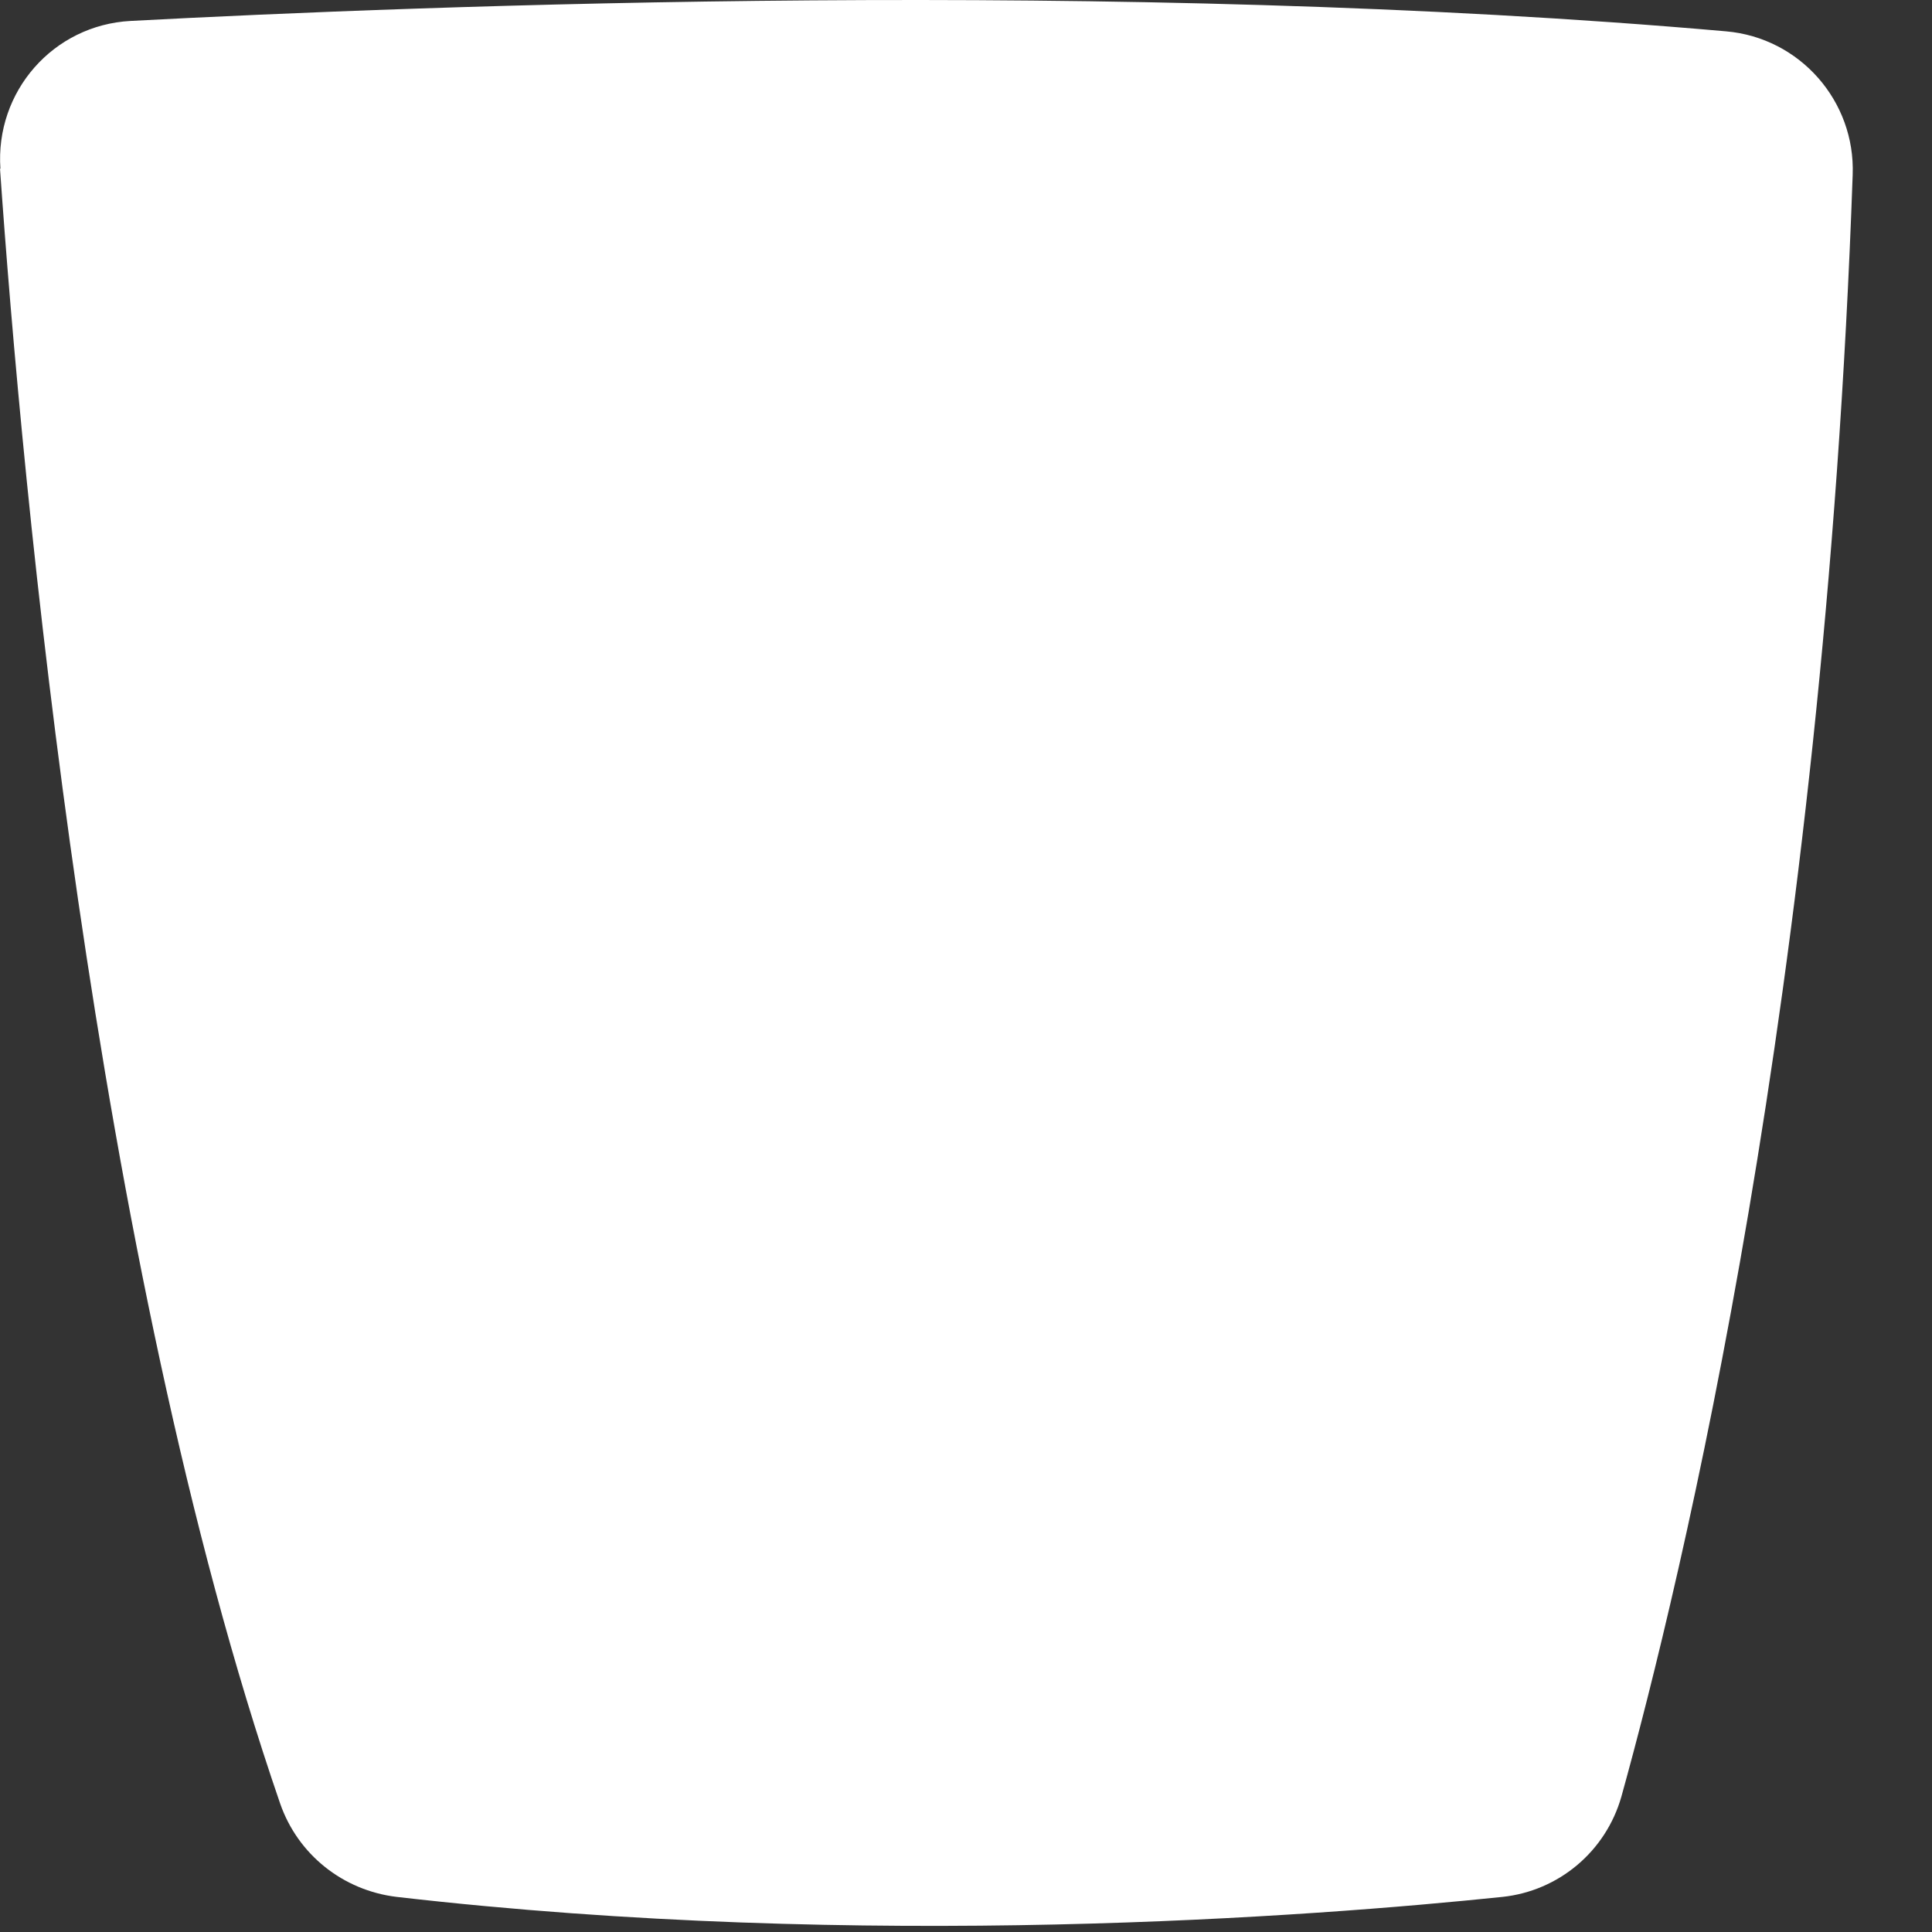 <?xml version="1.0" encoding="utf-8"?>
<svg xmlns="http://www.w3.org/2000/svg" fill="none" height="100%" overflow="visible" preserveAspectRatio="none" style="display: block;" viewBox="0 0 18 18" width="100%">
<rect x="0" y="0" width="18" height="18" fill="#333333" stroke="none"/>
<path d="M0 1.57C0.204 4.497 0.866 11.736 2.61 16.803C2.775 17.278 3.195 17.613 3.696 17.673C8.066 18.177 12.246 17.855 13.998 17.673C14.524 17.617 14.961 17.248 15.106 16.739C15.662 14.736 16.994 9.246 17.261 1.629C17.287 0.942 16.769 0.352 16.082 0.292C10.447 -0.204 3.933 0.051 1.218 0.195C0.496 0.233 -0.047 0.853 0.004 1.574L0 1.57Z" fill="white" id="Vector"/>
</svg>